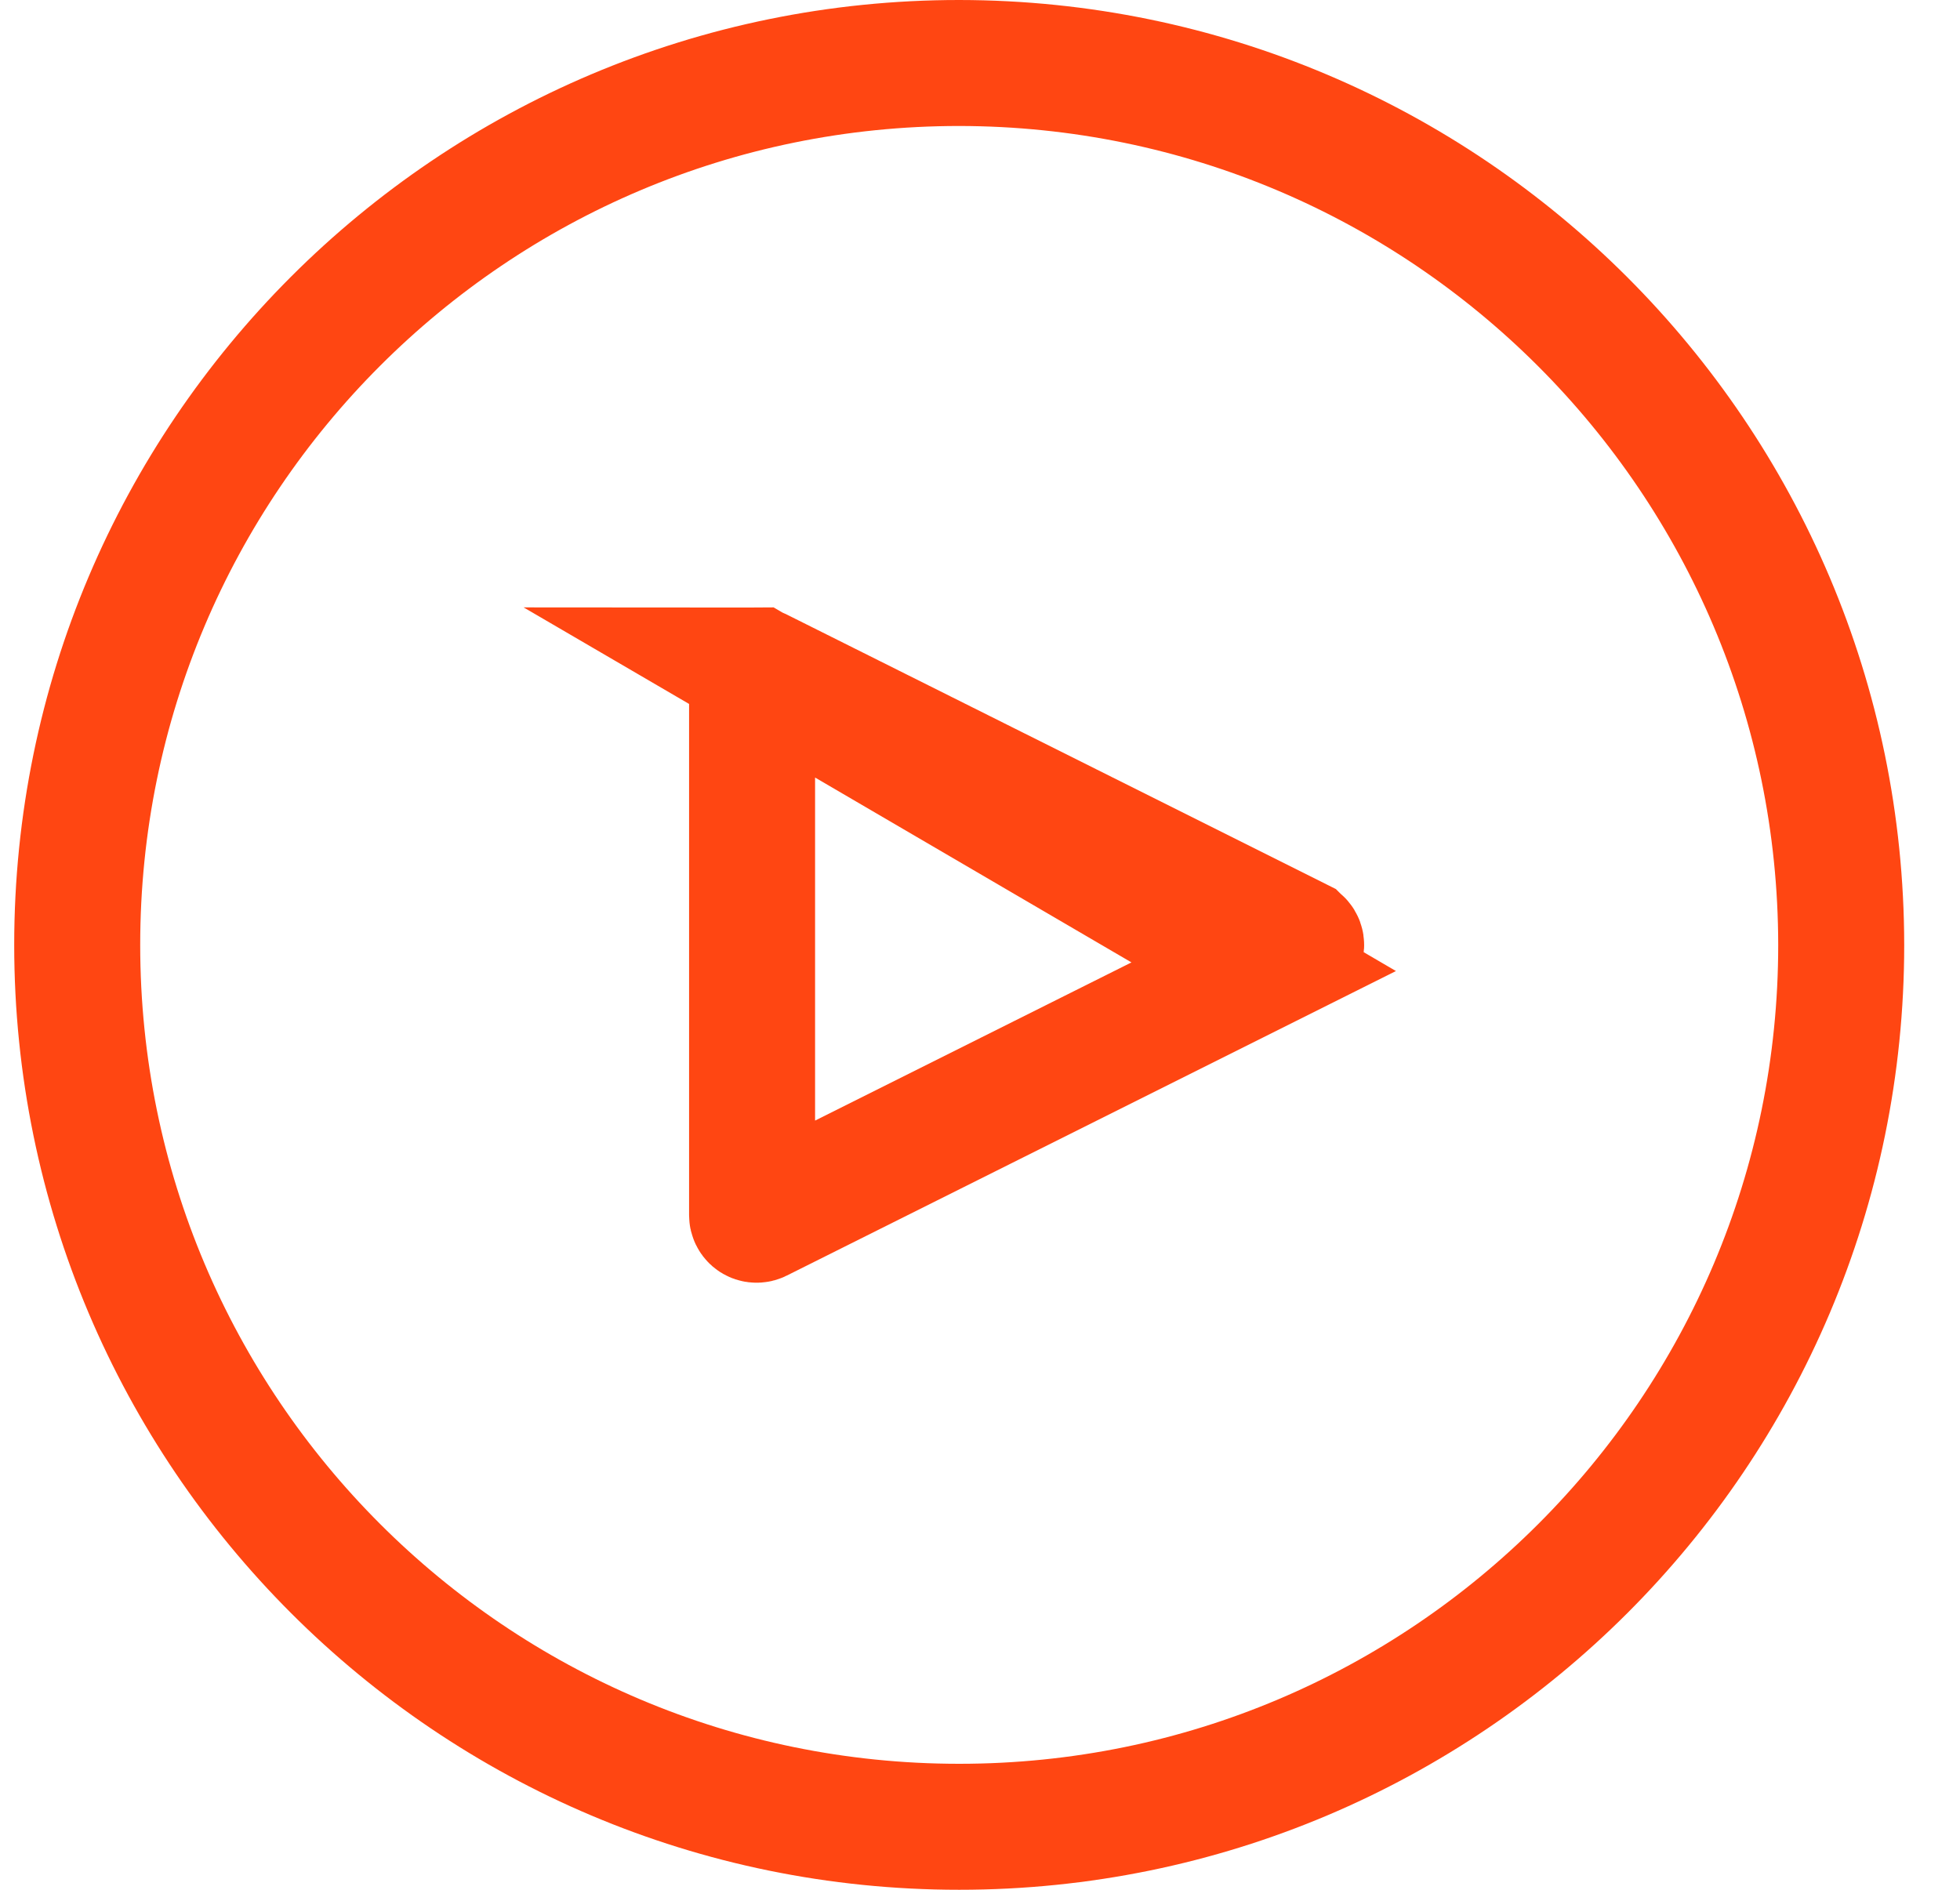 <svg width="28" height="27" viewBox="0 0 28 27" fill="none" xmlns="http://www.w3.org/2000/svg">
<path d="M1.103 13.5C1.103 6.541 6.744 0.9 13.703 0.9C20.659 0.908 26.296 6.545 26.303 13.501C26.303 20.459 20.662 26.1 13.703 26.1C6.744 26.1 1.103 20.459 1.103 13.5Z" stroke="#FF4612" stroke-width="1.8"/>
<path d="M18.053 13.806L18.552 13.558C18.564 13.552 18.575 13.541 18.581 13.529L18.581 13.529C18.597 13.497 18.584 13.459 18.552 13.443L18.551 13.442L10.837 9.585C10.837 9.585 10.837 9.585 10.837 9.585C10.828 9.581 10.818 9.578 10.808 9.578L18.053 13.806ZM18.053 13.806V13.812M18.053 13.806V13.812M18.053 13.812L10.837 17.42C10.837 17.42 10.837 17.42 10.837 17.42C10.805 17.436 10.766 17.423 10.751 17.391L10.751 17.391C10.746 17.382 10.744 17.372 10.744 17.362H10.744V17.357L10.744 9.643L10.744 9.643C10.744 9.607 10.773 9.578 10.808 9.578L18.053 13.812Z" stroke="#FF4612" stroke-width="1.8"/>
</svg>
